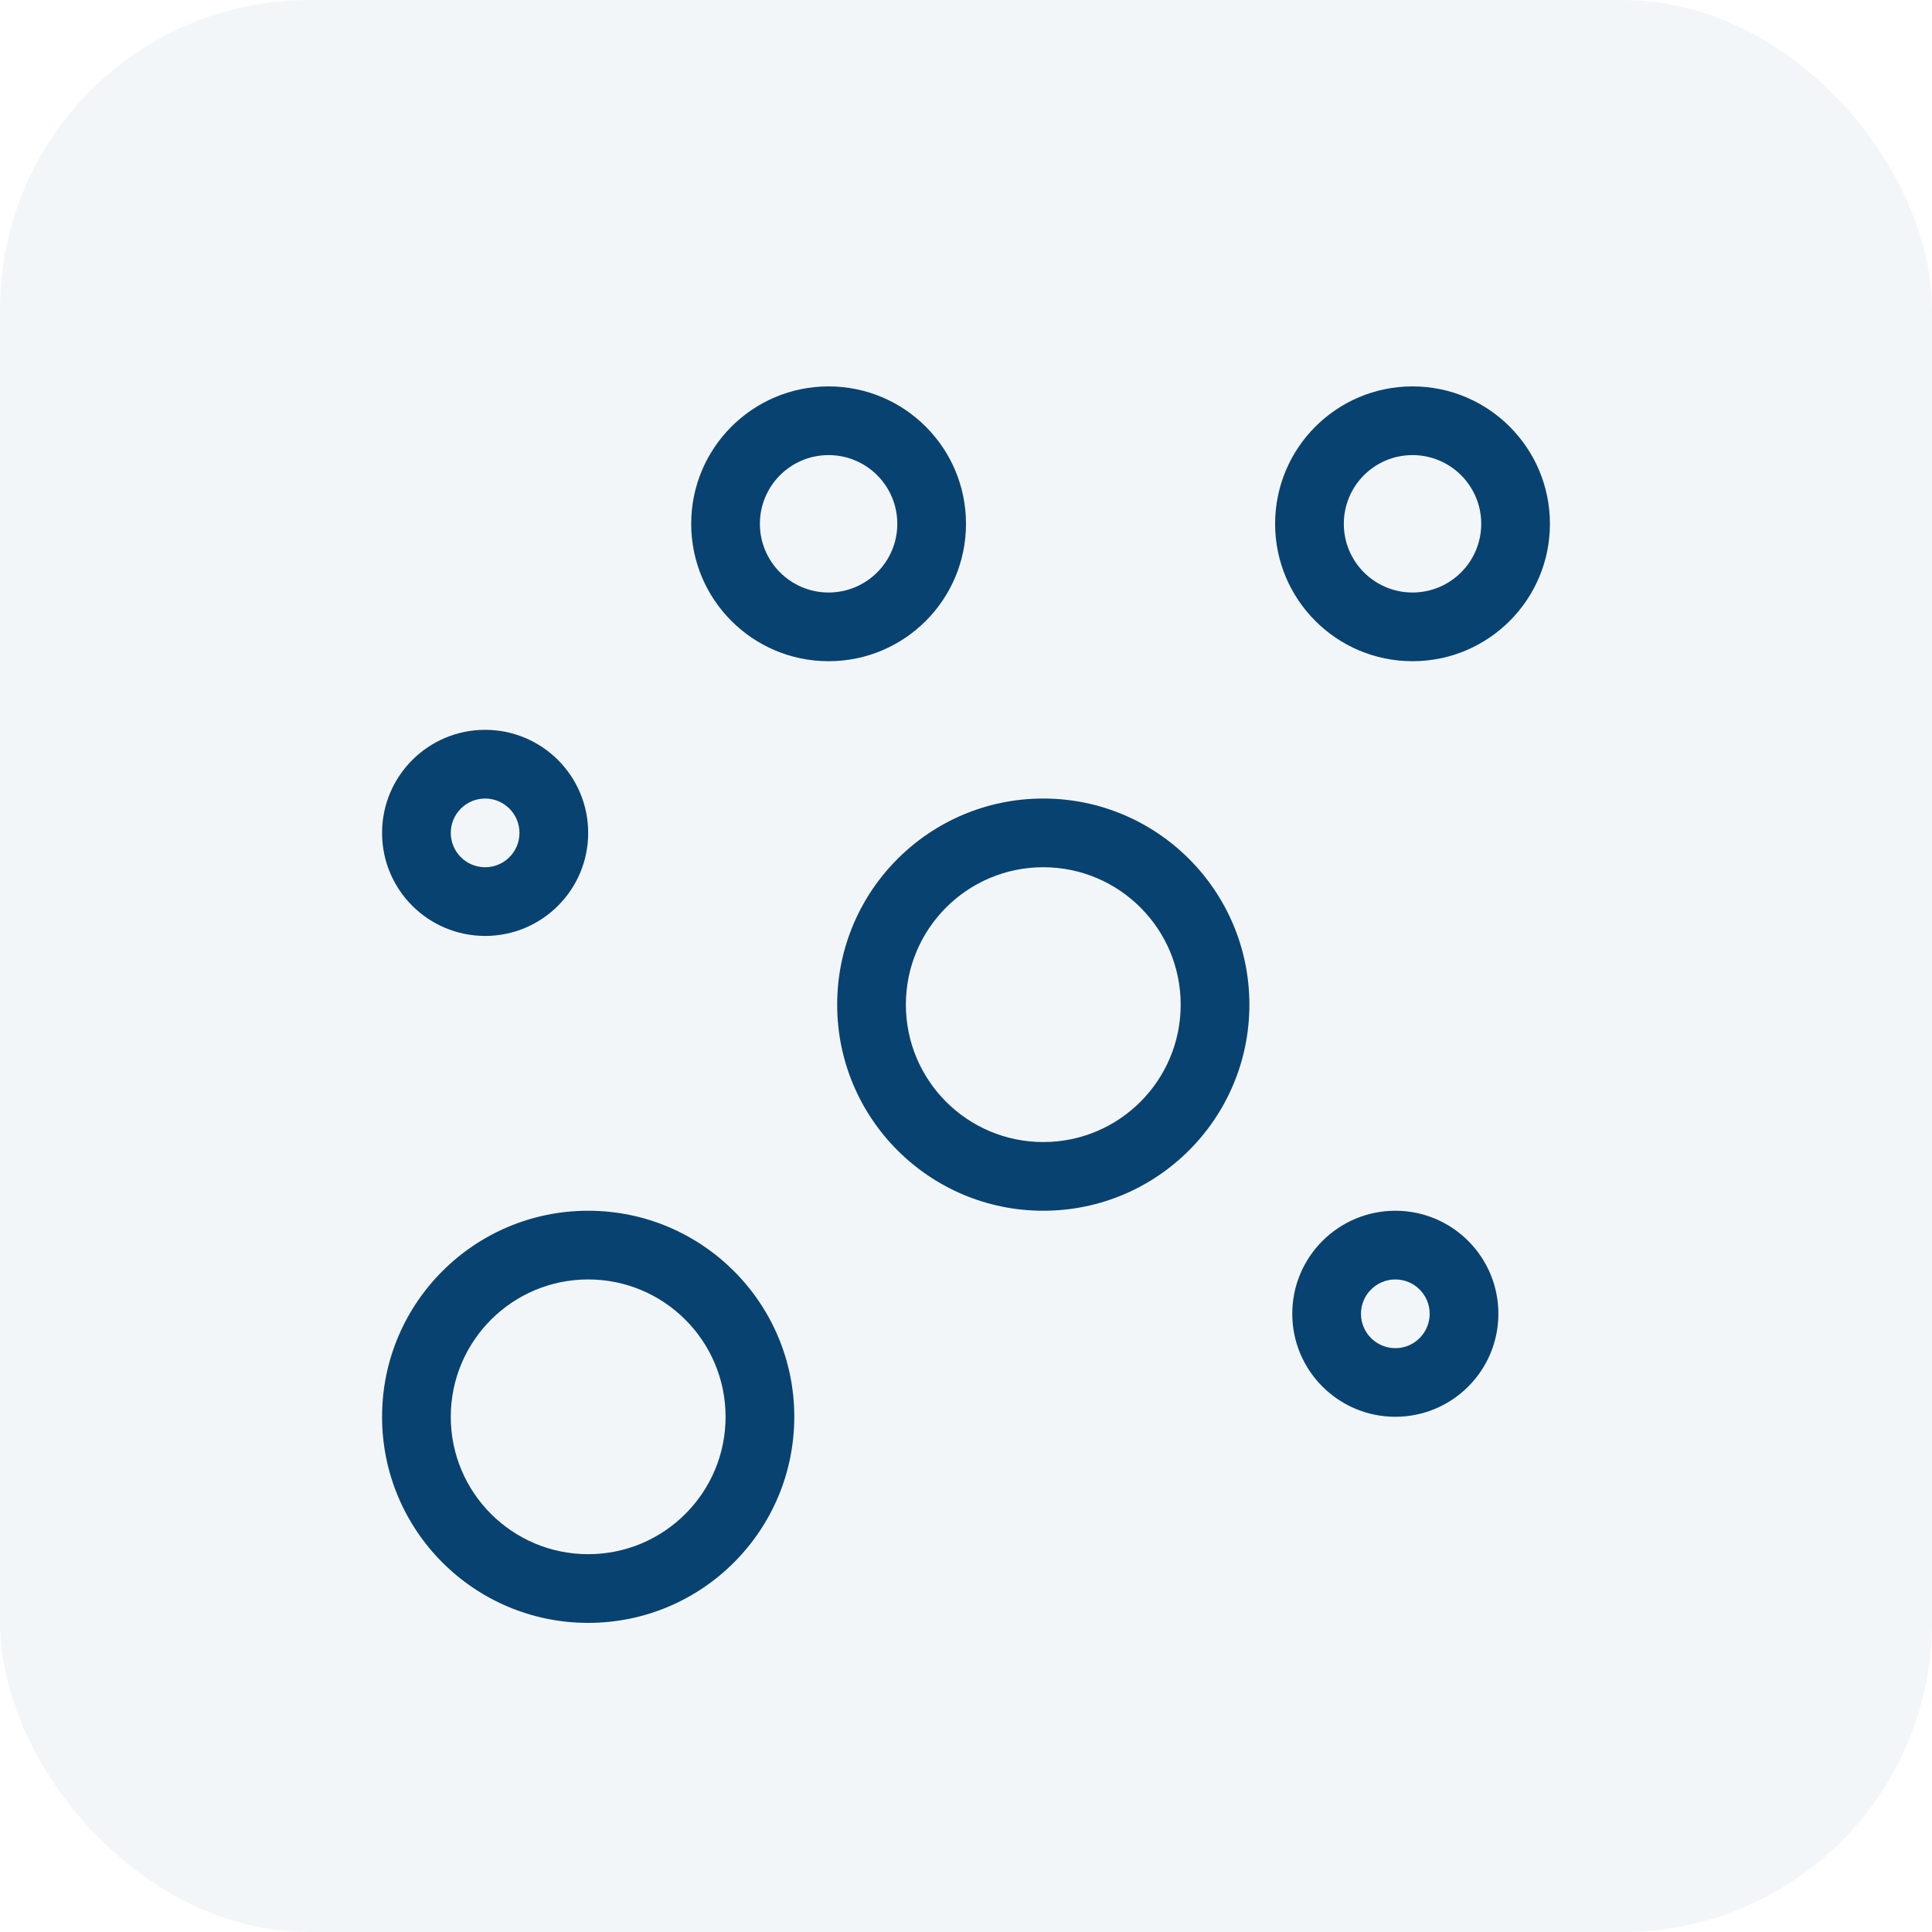 <svg width="25" height="25" viewBox="0 0 25 25" fill="none" xmlns="http://www.w3.org/2000/svg">
<rect width="25" height="25" rx="4" fill="#084270" fill-opacity="0.05"/>
<path fill-rule="evenodd" clip-rule="evenodd" d="M13.5 15.667C14.973 15.667 16.167 14.473 16.167 13C16.167 11.527 14.973 10.333 13.5 10.333C12.027 10.333 10.833 11.527 10.833 13C10.833 14.473 12.027 15.667 13.5 15.667ZM13.5 14.778C14.482 14.778 15.278 13.982 15.278 13C15.278 12.018 14.482 11.222 13.5 11.222C12.518 11.222 11.722 12.018 11.722 13C11.722 13.982 12.518 14.778 13.5 14.778Z" fill="#084270"/>
<path fill-rule="evenodd" clip-rule="evenodd" d="M7.611 21C9.084 21 10.278 19.806 10.278 18.333C10.278 16.861 9.084 15.667 7.611 15.667C6.138 15.667 4.944 16.861 4.944 18.333C4.944 19.806 6.138 21 7.611 21ZM7.611 20.111C8.593 20.111 9.389 19.315 9.389 18.334C9.389 17.352 8.593 16.556 7.611 16.556C6.629 16.556 5.833 17.352 5.833 18.334C5.833 19.315 6.629 20.111 7.611 20.111Z" fill="#084270"/>
<path fill-rule="evenodd" clip-rule="evenodd" d="M6.278 12.111C7.014 12.111 7.611 11.514 7.611 10.778C7.611 10.041 7.014 9.444 6.278 9.444C5.541 9.444 4.944 10.041 4.944 10.778C4.944 11.514 5.541 12.111 6.278 12.111ZM6.278 11.222C6.523 11.222 6.722 11.023 6.722 10.778C6.722 10.532 6.523 10.333 6.278 10.333C6.032 10.333 5.833 10.532 5.833 10.778C5.833 11.023 6.032 11.222 6.278 11.222Z" fill="#084270"/>
<path fill-rule="evenodd" clip-rule="evenodd" d="M18.056 18.333C18.792 18.333 19.389 17.736 19.389 17C19.389 16.264 18.792 15.667 18.056 15.667C17.319 15.667 16.722 16.264 16.722 17C16.722 17.736 17.319 18.333 18.056 18.333ZM18.056 17.445C18.301 17.445 18.5 17.246 18.5 17C18.5 16.755 18.301 16.556 18.056 16.556C17.81 16.556 17.611 16.755 17.611 17C17.611 17.246 17.81 17.445 18.056 17.445Z" fill="#084270"/>
<path fill-rule="evenodd" clip-rule="evenodd" d="M10.722 8.556C11.704 8.556 12.5 7.76 12.5 6.778C12.5 5.796 11.704 5 10.722 5C9.74 5 8.944 5.796 8.944 6.778C8.944 7.76 9.74 8.556 10.722 8.556ZM10.722 7.667C11.213 7.667 11.611 7.269 11.611 6.778C11.611 6.287 11.213 5.889 10.722 5.889C10.231 5.889 9.833 6.287 9.833 6.778C9.833 7.269 10.231 7.667 10.722 7.667Z" fill="#084270"/>
<path fill-rule="evenodd" clip-rule="evenodd" d="M18.278 8.556C19.26 8.556 20.056 7.76 20.056 6.778C20.056 5.796 19.26 5 18.278 5C17.296 5 16.5 5.796 16.5 6.778C16.5 7.76 17.296 8.556 18.278 8.556ZM18.278 7.667C18.769 7.667 19.167 7.269 19.167 6.778C19.167 6.287 18.769 5.889 18.278 5.889C17.787 5.889 17.389 6.287 17.389 6.778C17.389 7.269 17.787 7.667 18.278 7.667Z" fill="#084270"/>
</svg>
